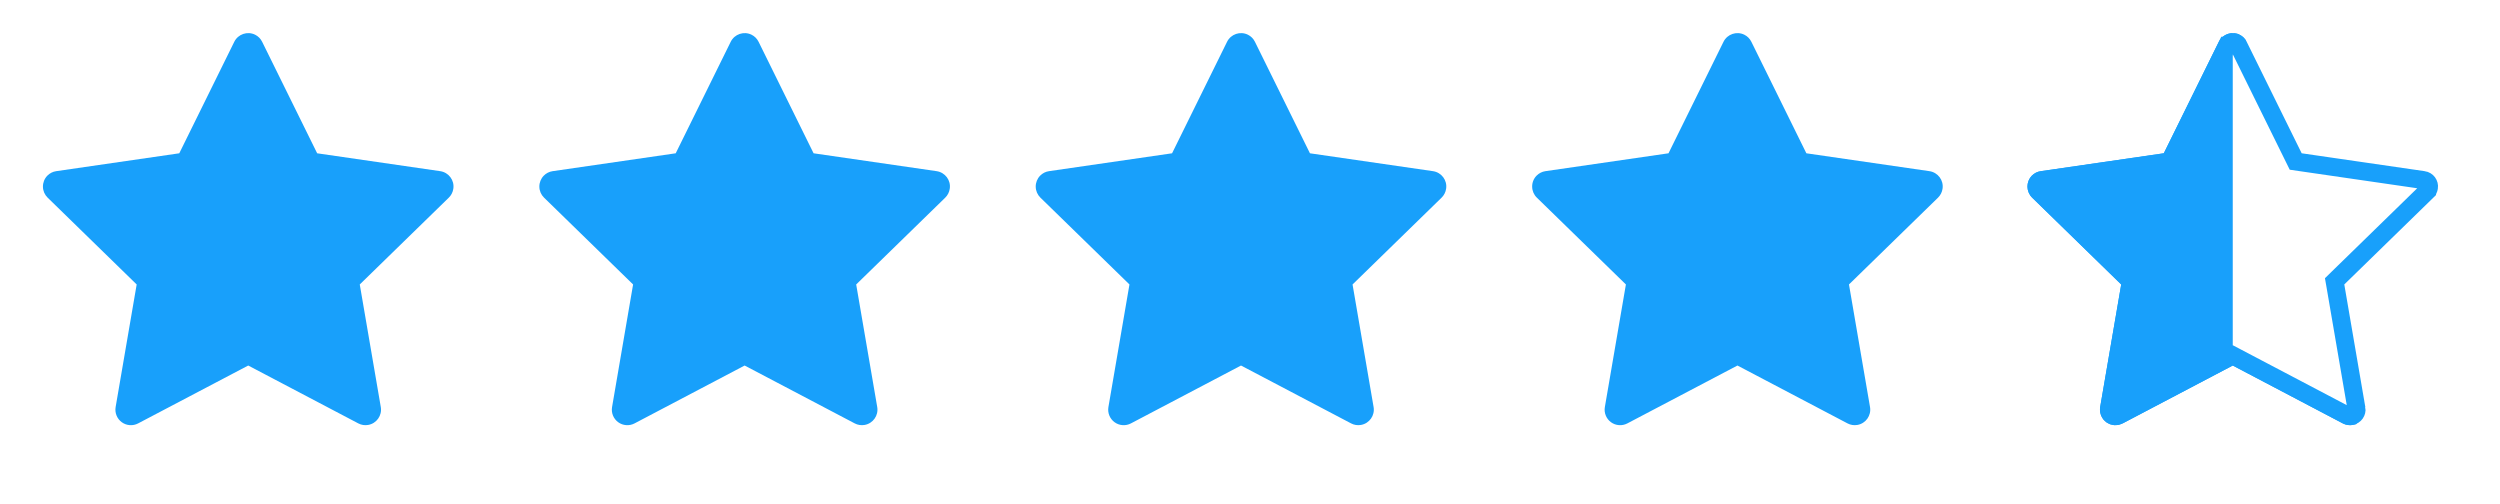 <svg width="139" height="28" viewBox="0 0 139 28" fill="none" xmlns="http://www.w3.org/2000/svg">
<path d="M24.477 9.517L17.634 8.523L14.574 2.321C14.491 2.151 14.353 2.013 14.184 1.93C13.758 1.72 13.24 1.895 13.027 2.321L9.968 8.523L3.125 9.517C2.936 9.544 2.763 9.633 2.631 9.768C2.472 9.932 2.384 10.153 2.387 10.382C2.39 10.611 2.484 10.829 2.648 10.989L7.599 15.816L6.429 22.632C6.402 22.791 6.419 22.954 6.48 23.103C6.54 23.252 6.641 23.381 6.772 23.476C6.902 23.571 7.056 23.627 7.216 23.638C7.377 23.65 7.537 23.616 7.68 23.541L13.801 20.323L19.922 23.541C20.089 23.63 20.283 23.659 20.469 23.627C20.938 23.546 21.253 23.101 21.172 22.632L20.003 15.816L24.954 10.989C25.089 10.857 25.178 10.684 25.205 10.495C25.277 10.024 24.949 9.587 24.477 9.517Z" fill="#18A0FB"/>
<path d="M79.676 9.517L72.833 8.523L69.773 2.321C69.69 2.151 69.552 2.013 69.383 1.93C68.957 1.72 68.439 1.895 68.226 2.321L65.167 8.523L58.324 9.517C58.135 9.544 57.963 9.633 57.831 9.768C57.671 9.932 57.583 10.153 57.586 10.382C57.589 10.611 57.683 10.829 57.847 10.989L62.798 15.816L61.628 22.632C61.601 22.791 61.618 22.954 61.679 23.103C61.739 23.252 61.841 23.381 61.971 23.476C62.101 23.571 62.255 23.627 62.416 23.638C62.576 23.65 62.737 23.616 62.879 23.541L69 20.323L75.121 23.541C75.288 23.63 75.482 23.659 75.668 23.627C76.137 23.546 76.453 23.101 76.372 22.632L75.202 15.816L80.153 10.989C80.288 10.857 80.377 10.684 80.404 10.495C80.477 10.024 80.148 9.587 79.676 9.517Z" fill="#18A0FB"/>
<path d="M52.078 9.517L45.235 8.523L42.176 2.321C42.092 2.151 41.955 2.013 41.785 1.93C41.359 1.72 40.842 1.895 40.629 2.321L37.57 8.523L30.726 9.517C30.538 9.544 30.365 9.633 30.233 9.768C30.073 9.932 29.985 10.153 29.988 10.382C29.991 10.611 30.085 10.829 30.249 10.989L35.2 15.816L34.031 22.632C34.003 22.791 34.021 22.954 34.081 23.103C34.142 23.252 34.243 23.381 34.373 23.476C34.503 23.571 34.657 23.627 34.818 23.638C34.978 23.65 35.139 23.616 35.281 23.541L41.402 20.323L47.523 23.541C47.691 23.63 47.885 23.659 48.071 23.627C48.539 23.546 48.855 23.101 48.774 22.632L47.604 15.816L52.556 10.989C52.69 10.857 52.779 10.684 52.806 10.495C52.879 10.024 52.55 9.587 52.078 9.517Z" fill="#18A0FB"/>
<path d="M107.278 9.517L100.434 8.523L97.375 2.321C97.291 2.151 97.154 2.013 96.984 1.93C96.558 1.72 96.041 1.895 95.828 2.321L92.769 8.523L85.925 9.517C85.737 9.544 85.564 9.633 85.432 9.768C85.272 9.932 85.184 10.153 85.188 10.382C85.191 10.611 85.284 10.829 85.448 10.989L90.4 15.816L89.23 22.632C89.202 22.791 89.22 22.954 89.281 23.103C89.341 23.252 89.442 23.381 89.572 23.476C89.703 23.571 89.857 23.627 90.017 23.638C90.178 23.65 90.338 23.616 90.481 23.541L96.602 20.323L102.723 23.541C102.89 23.63 103.084 23.659 103.27 23.627C103.739 23.546 104.054 23.101 103.973 22.632L102.803 15.816L107.755 10.989C107.889 10.857 107.978 10.684 108.005 10.495C108.078 10.024 107.749 9.587 107.278 9.517Z" fill="#18A0FB"/>
<g clip-path="url(#clip0)">
<path d="M127.525 8.744L127.641 8.979L127.901 9.017L134.743 10.012C134.743 10.012 134.744 10.012 134.744 10.012C134.947 10.042 135.08 10.228 135.05 10.419L135.05 10.419L135.049 10.425C135.038 10.502 135.002 10.575 134.944 10.631C134.944 10.631 134.944 10.632 134.944 10.632L129.993 15.458L129.805 15.642L129.85 15.901L131.019 22.717L131.02 22.717C131.053 22.913 130.922 23.1 130.724 23.134L130.723 23.134C130.644 23.148 130.563 23.135 130.497 23.099L130.494 23.098L124.373 19.88L124.141 19.758L123.908 19.88L117.787 23.098L117.786 23.099C117.726 23.13 117.659 23.144 117.592 23.14C117.524 23.135 117.46 23.111 117.405 23.071C117.351 23.032 117.308 22.978 117.283 22.915C117.257 22.853 117.25 22.784 117.262 22.718L117.262 22.717L118.432 15.901L118.476 15.642L118.288 15.458L113.336 10.631L113.336 10.631C113.267 10.563 113.228 10.471 113.227 10.375C113.225 10.279 113.262 10.186 113.329 10.117C113.386 10.06 113.458 10.023 113.535 10.012L113.536 10.012L120.38 9.017L120.64 8.979L120.756 8.744L123.814 2.544C123.814 2.544 123.815 2.544 123.815 2.543C123.906 2.363 124.125 2.291 124.302 2.378L124.303 2.378C124.373 2.413 124.431 2.471 124.466 2.541L124.466 2.542L127.525 8.744Z" stroke="#18A0FB"/>
<path d="M124.914 2.321L124.141 1.841V20L130.809 23.104C130.89 23.573 131.278 23.547 130.809 23.628C130.623 23.66 130.429 23.63 130.262 23.541L124.141 20.323L118.02 23.541C117.877 23.616 117.717 23.65 117.556 23.639C117.396 23.627 117.242 23.571 117.111 23.477C116.981 23.382 116.88 23.253 116.82 23.104C116.759 22.955 116.742 22.791 116.769 22.633L117.939 15.816L112.987 10.989C112.823 10.829 112.73 10.611 112.727 10.382C112.724 10.153 112.812 9.932 112.971 9.768C113.103 9.633 113.276 9.545 113.464 9.518L120.308 8.523L123.367 2.321C123.518 2.018 123.824 1.842 124.141 1.841C124.269 1.841 124.4 1.869 124.523 1.93C124.693 2.014 124.831 2.151 124.914 2.321Z" fill="#18A0FB"/>
</g>
<defs>
<clipPath id="clip0">
<rect width="27.6" height="27.6" fill="white" transform="translate(111)"/>
</clipPath>
</defs>
</svg>
